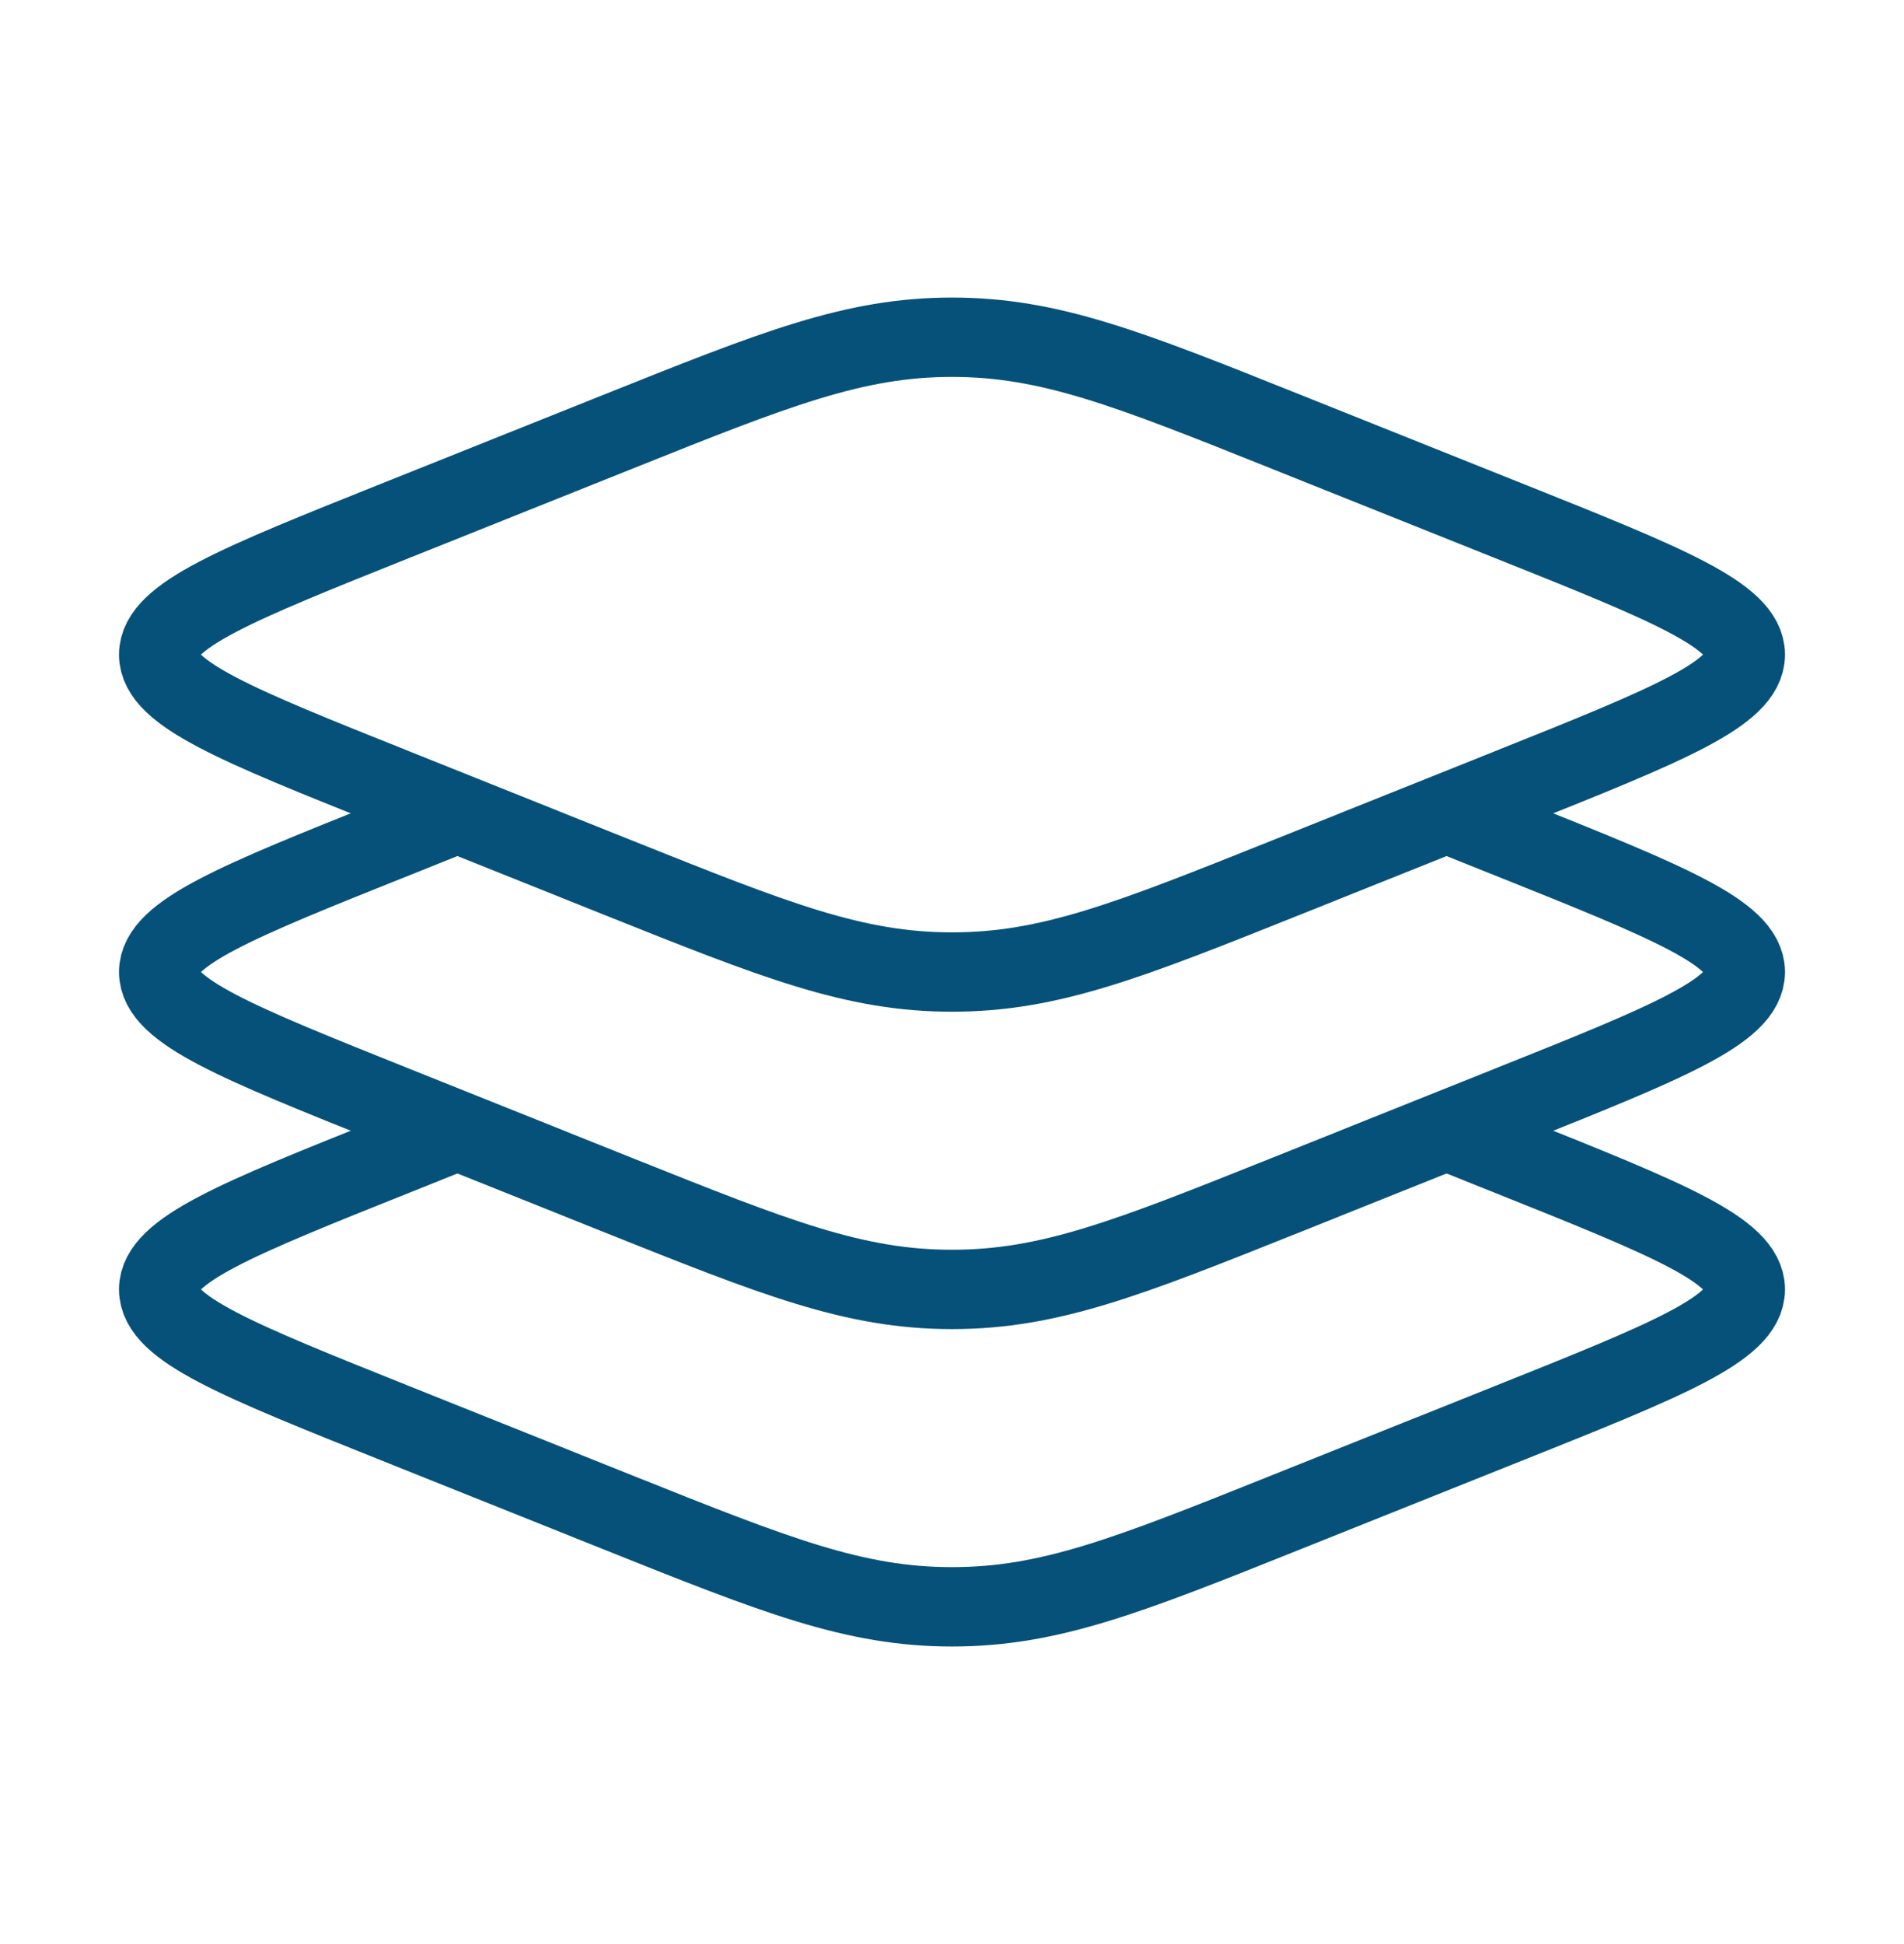 <svg xmlns="http://www.w3.org/2000/svg" fill="none" viewBox="0 0 48 49">
  <path stroke="#055179" stroke-width="2" d="M9.958 19.87C5.986 18.282 4 17.488 4 16.5s1.986-1.78 5.958-3.37l5.616-2.246C19.546 9.294 21.534 8.5 24 8.5c2.468 0 4.454.794 8.426 2.384l5.616 2.246C42.014 14.718 44 15.512 44 16.5s-1.986 1.78-5.958 3.37l-5.616 2.248C28.454 23.706 26.466 24.5 24 24.5c-2.468 0-4.454-.794-8.426-2.382L9.958 19.87Z"/>
  <path stroke="#055179" stroke-width="2" d="m11.532 20.5-1.574.63C5.986 22.718 4 23.514 4 24.5c0 .986 1.986 1.78 5.958 3.37l5.616 2.248C19.546 31.706 21.534 32.5 24 32.5c2.468 0 4.454-.794 8.426-2.382l5.616-2.248C42.014 26.282 44 25.486 44 24.5c0-.986-1.986-1.78-5.958-3.37l-1.574-.63"/>
  <path stroke="#055179" stroke-width="2" d="m11.532 28.5-1.574.63C5.986 30.718 4 31.514 4 32.5c0 .988 1.986 1.78 5.958 3.37l5.616 2.248C19.546 39.706 21.534 40.5 24 40.5c2.468 0 4.454-.794 8.426-2.384l5.616-2.246C42.014 34.282 44 33.488 44 32.5c0-.986-1.986-1.78-5.958-3.37l-1.574-.63"/>
</svg>
